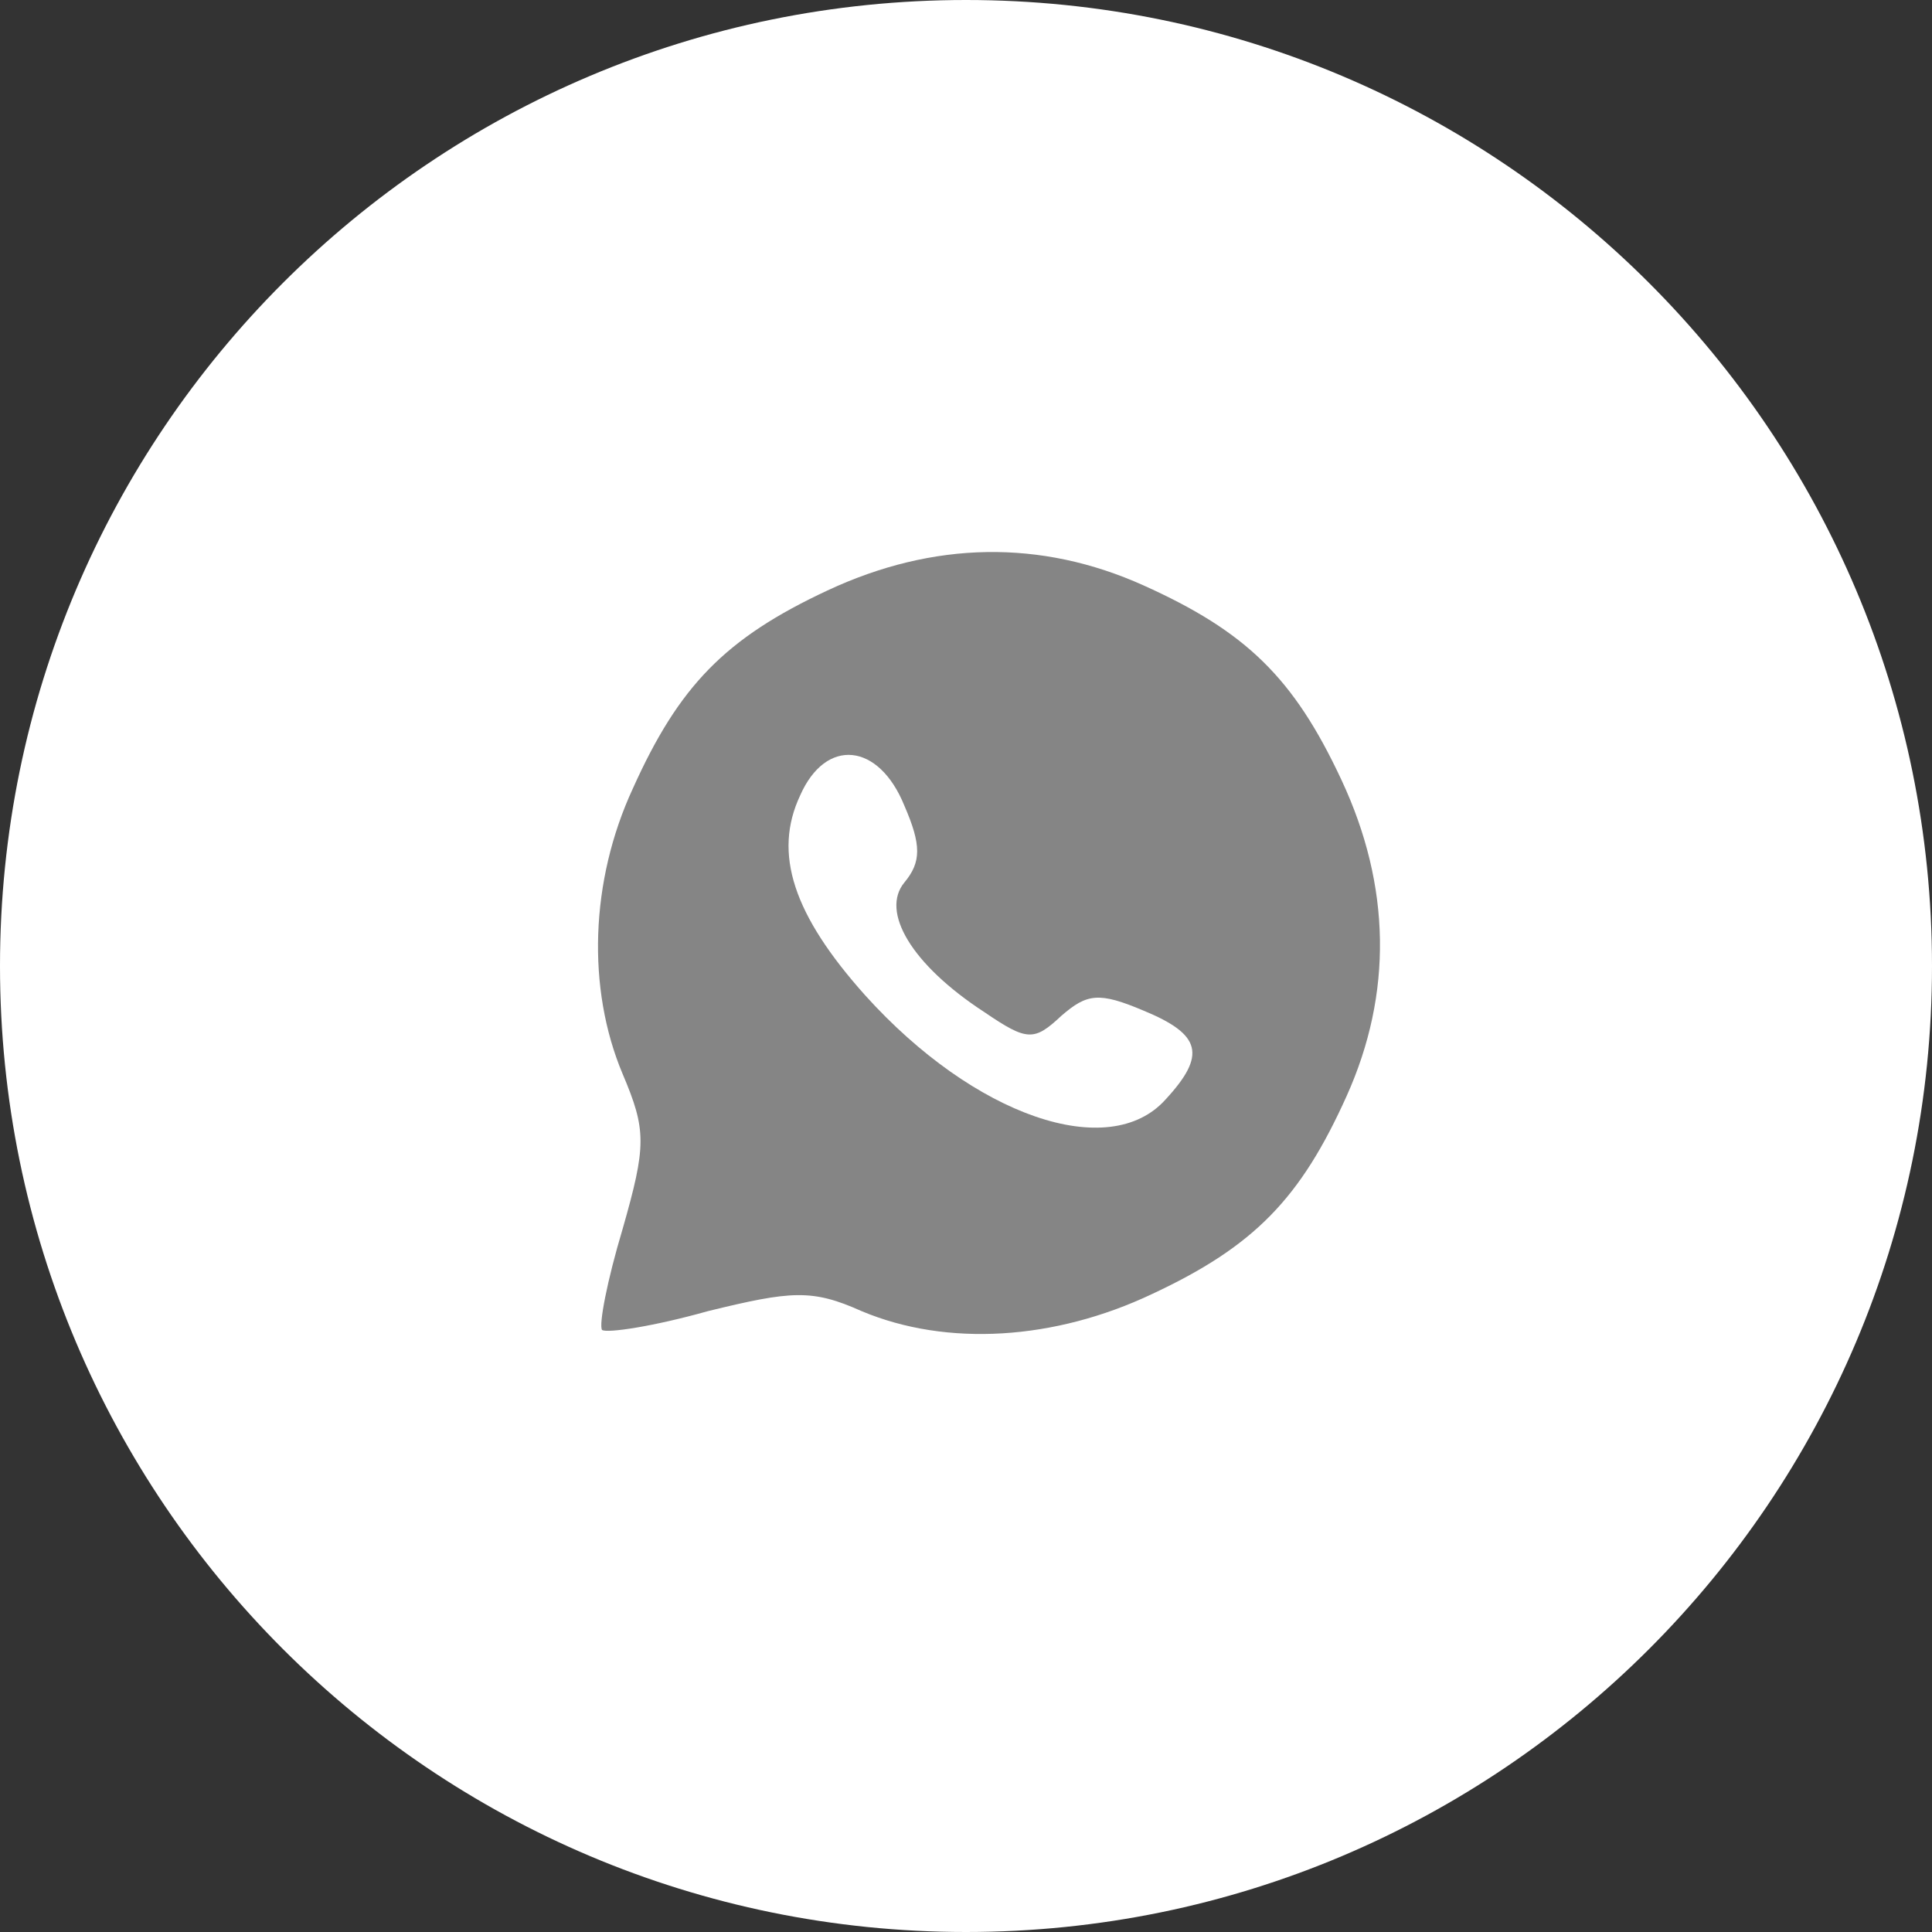 <?xml version="1.0" encoding="UTF-8"?> <svg xmlns="http://www.w3.org/2000/svg" width="42" height="42" viewBox="0 0 42 42" fill="none"><rect x="0" y="0" width="42" height="42" fill="#333333" stroke="none"/><g clip-path="url(#clip0_3039_653)"><path d="M21 42C32.598 42 42 32.598 42 21C42 9.402 32.598 0 21 0C9.402 0 0 9.402 0 21C0 32.598 9.402 42 21 42Z" fill="white"></path><path d="M17.989 12.836C15.761 13.876 14.759 14.915 13.757 17.143C12.829 19.148 12.754 21.487 13.534 23.343C14.054 24.568 14.054 24.902 13.534 26.721C13.2 27.835 13.014 28.8 13.088 28.912C13.2 28.986 14.202 28.837 15.39 28.503C17.209 28.058 17.655 28.021 18.731 28.503C20.588 29.283 22.927 29.134 25.043 28.132C27.27 27.092 28.273 26.053 29.275 23.826C30.277 21.598 30.24 19.259 29.163 16.957C28.124 14.73 27.084 13.727 24.857 12.725C22.63 11.723 20.291 11.76 17.989 12.836ZM19.66 17.514C20.031 18.368 20.031 18.739 19.66 19.185C19.14 19.816 19.808 20.967 21.404 22.006C22.332 22.637 22.481 22.637 23.075 22.081C23.632 21.598 23.892 21.561 24.857 21.969C26.119 22.489 26.231 22.934 25.34 23.9C24.114 25.273 21.182 24.271 18.806 21.635C17.246 19.89 16.801 18.554 17.395 17.291C17.952 16.029 19.103 16.141 19.66 17.514Z" fill="#858585"></path></g><defs><clipPath id="clip0_3039_653"><rect width="42" height="42" fill="white"></rect></clipPath></defs></svg> 